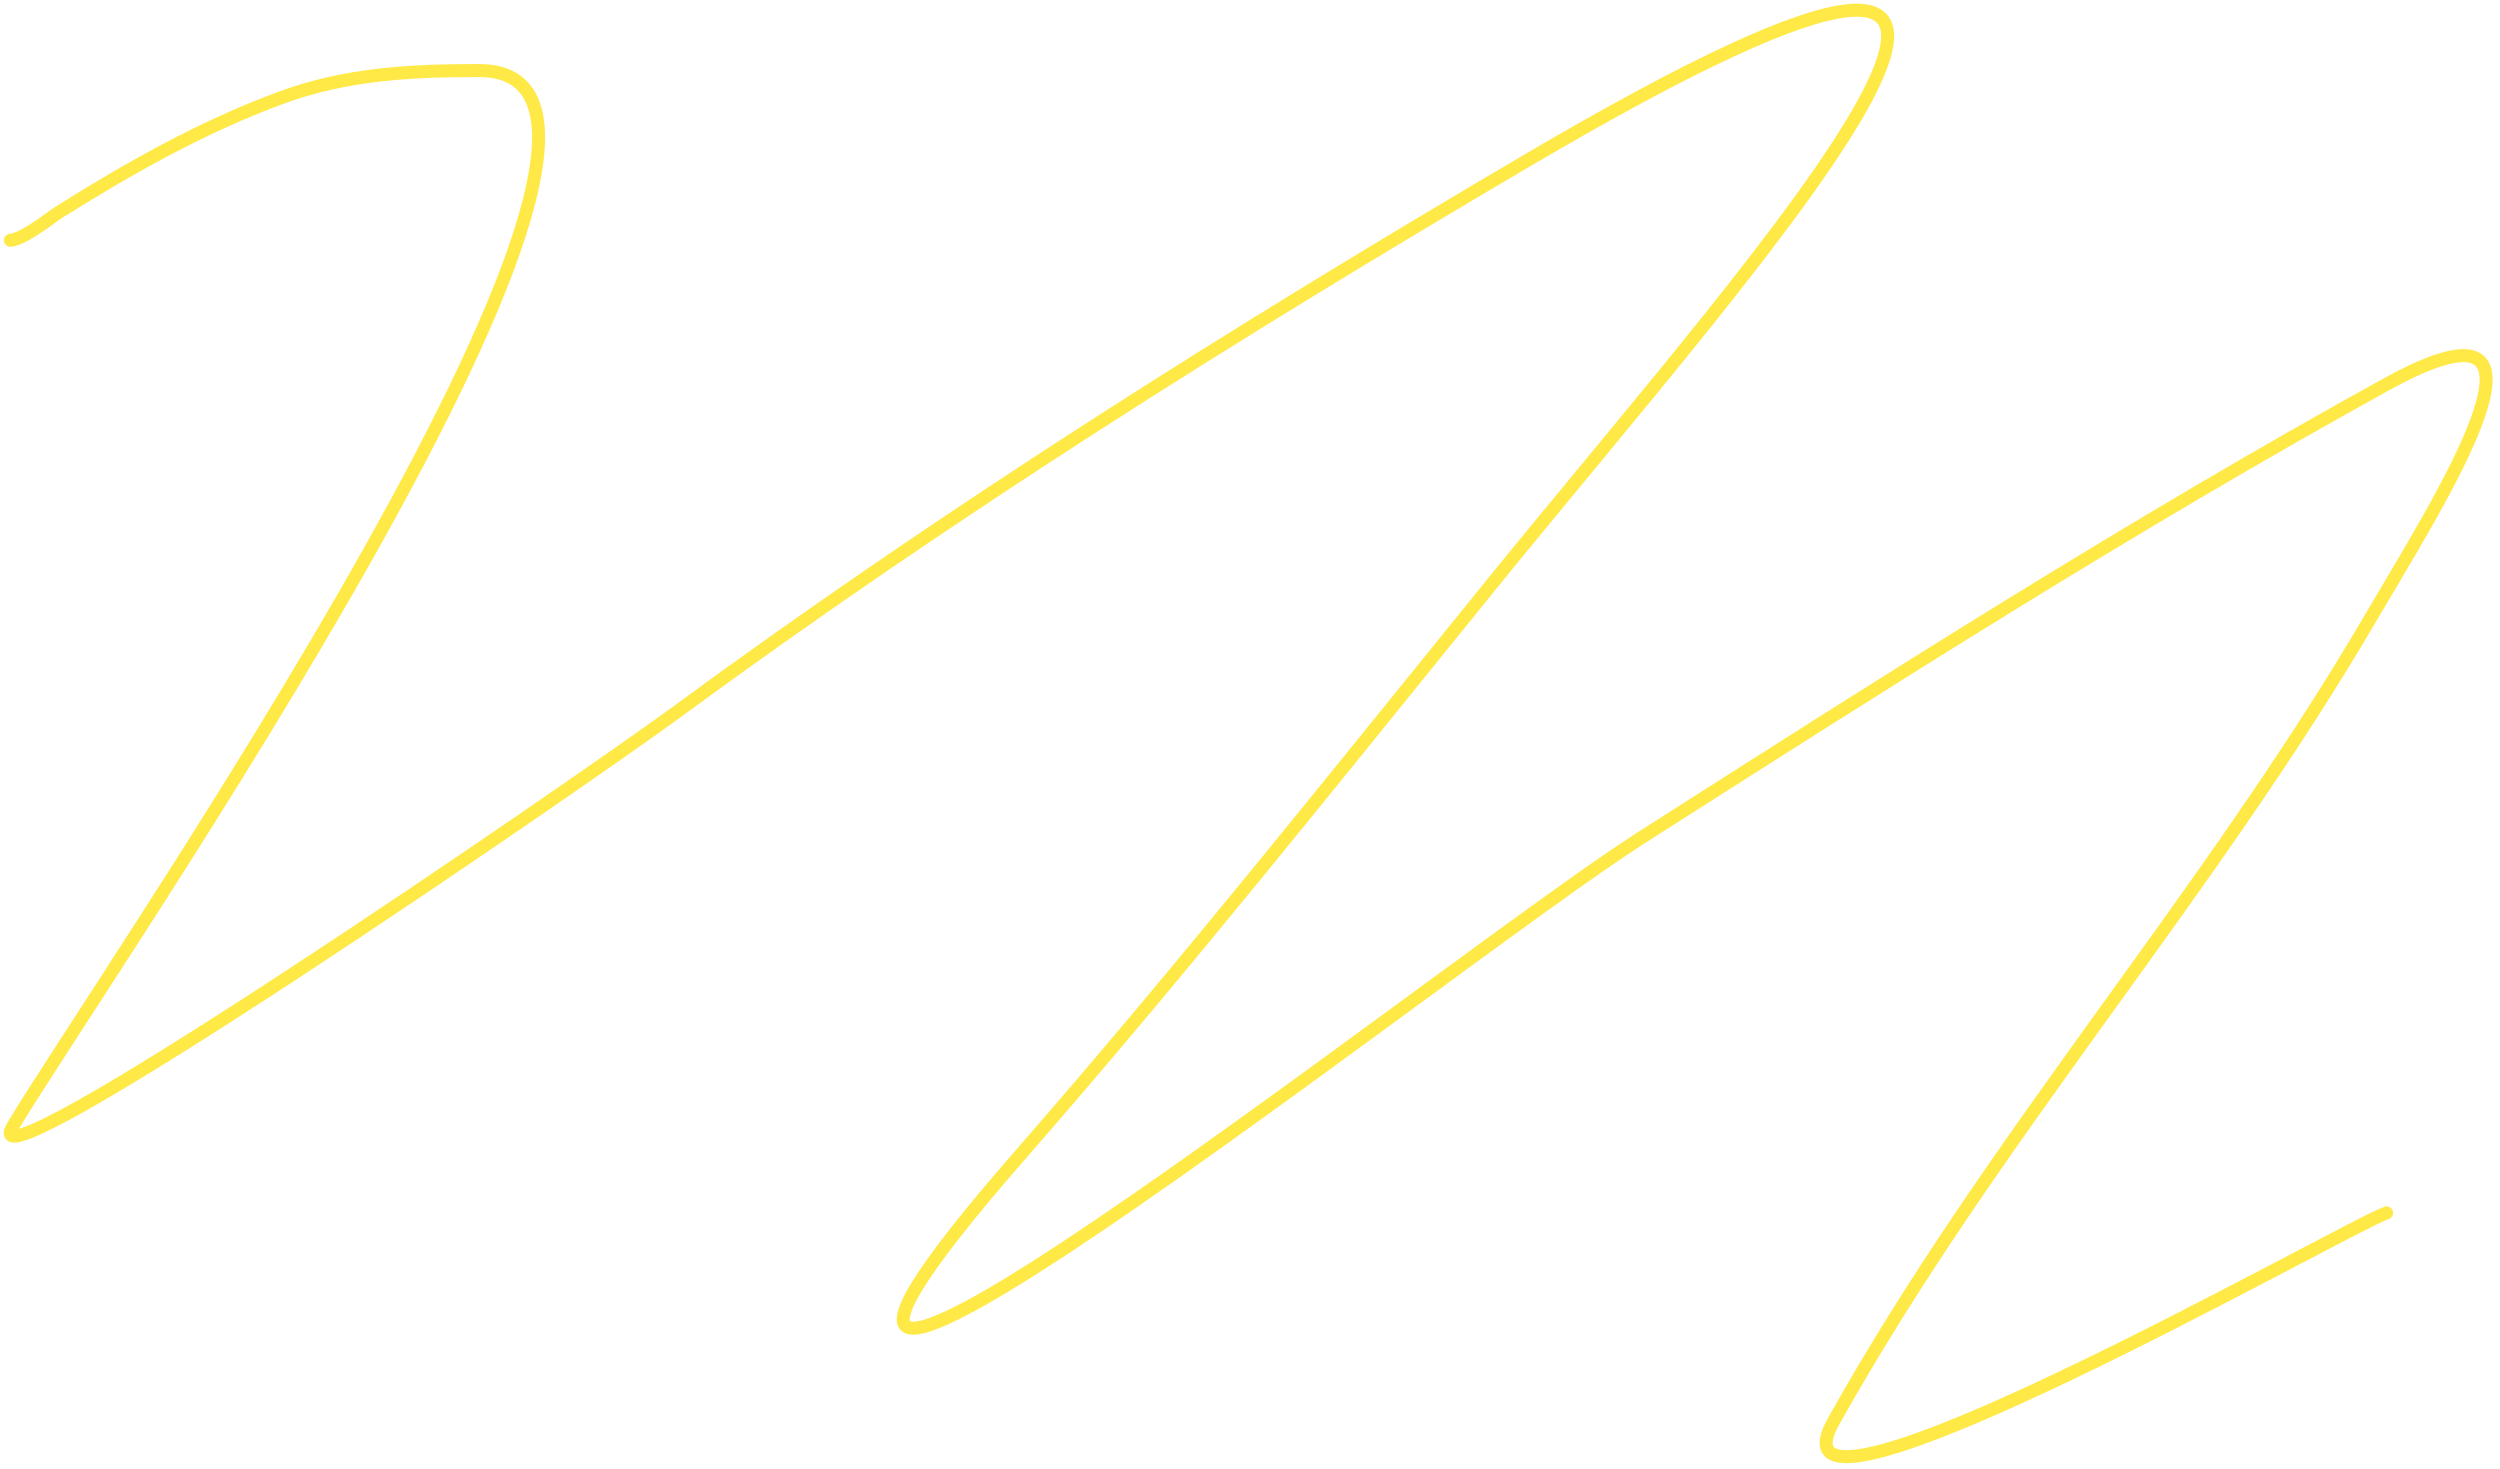 <?xml version="1.0" encoding="utf-8"?>
<svg xmlns="http://www.w3.org/2000/svg" fill="none" height="100%" overflow="visible" preserveAspectRatio="none" style="display: block;" viewBox="0 0 245 144" width="100%">
<path d="M1.027 23.547C2.348 23.437 5.141 21.195 5.754 20.81C12.708 16.448 19.915 12.373 27.646 9.544C33.988 7.224 40.284 6.914 46.945 6.914C71.953 6.914 8.948 97.344 1.24 110.407C-3.258 118.03 56.808 76.76 66.35 69.749C92.881 50.254 121.105 32.524 149.478 15.835C216.783 -23.757 172.431 24.903 146.421 56.954C131.162 75.757 116.045 94.794 100.113 113.037C58.154 161.079 142.128 94.04 160.815 82.117C184.79 66.818 208.899 51.438 233.814 37.692C253.414 26.878 238.693 49.647 232.392 60.437C216.442 87.757 195.059 111.759 179.687 139.301C171.851 153.339 230.096 120.128 233.885 118.865" id="Vector 1" stroke="#FFE946" stroke-linecap="round" stroke-width="1.277"/>
</svg>